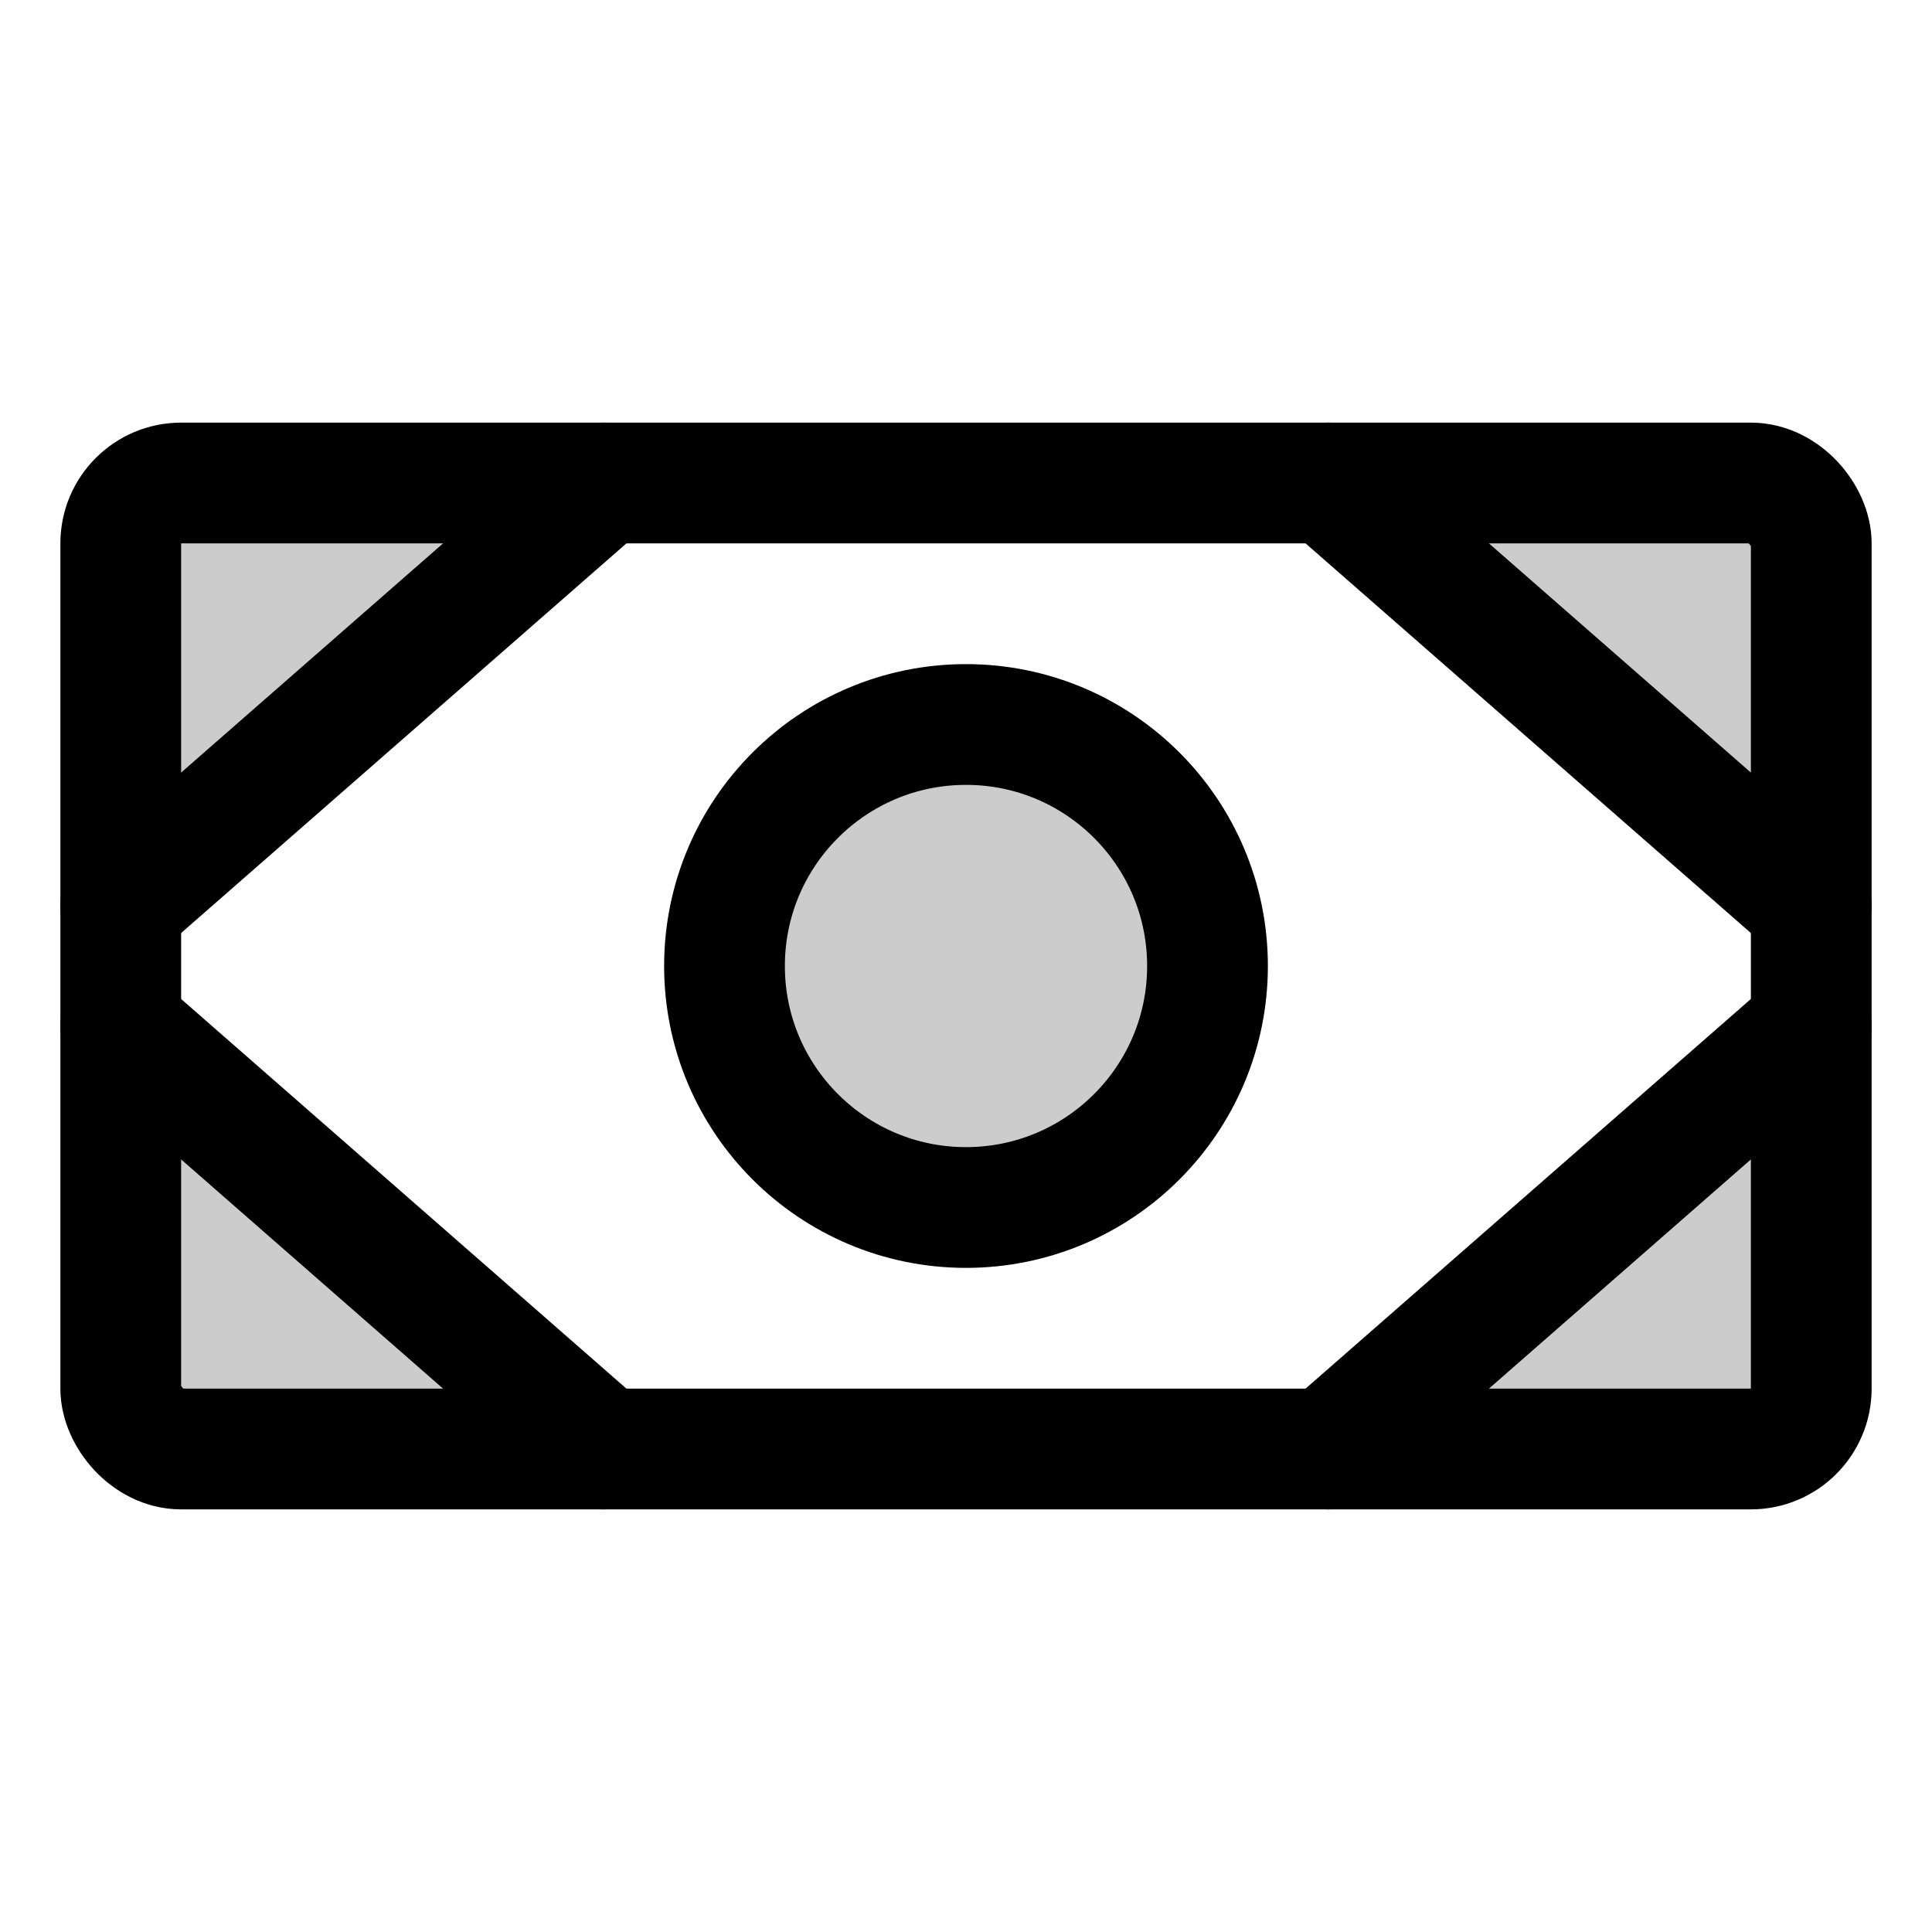 <svg xmlns="http://www.w3.org/2000/svg" viewBox="0 0 256 256"><rect width="256" height="256" fill="none"/><circle cx="128" cy="128" r="32" fill="none" stroke="#000" stroke-linecap="round" stroke-linejoin="round" stroke-width="16"/><circle cx="128" cy="128" r="32" opacity="0.2"/><path d="M232,64H176l64,56V72A8,8,0,0,0,232,64Z" opacity="0.2"/><path d="M232,192a8,8,0,0,0,8-8V136l-64,56Z" opacity="0.2"/><path d="M16,72v48L80,64H24A8,8,0,0,0,16,72Z" opacity="0.2"/><path d="M16,184a8,8,0,0,0,8,8H80L16,136Z" opacity="0.2"/><rect x="16" y="64" width="224" height="128" rx="8" fill="none" stroke="#000" stroke-linecap="round" stroke-linejoin="round" stroke-width="16"/><line x1="176" y1="64" x2="240" y2="120" fill="none" stroke="#000" stroke-linecap="round" stroke-linejoin="round" stroke-width="16"/><line x1="176" y1="192" x2="240" y2="136" fill="none" stroke="#000" stroke-linecap="round" stroke-linejoin="round" stroke-width="16"/><line x1="80" y1="64" x2="16" y2="120" fill="none" stroke="#000" stroke-linecap="round" stroke-linejoin="round" stroke-width="16"/><line x1="80" y1="192" x2="16" y2="136" fill="none" stroke="#000" stroke-linecap="round" stroke-linejoin="round" stroke-width="16"/></svg>